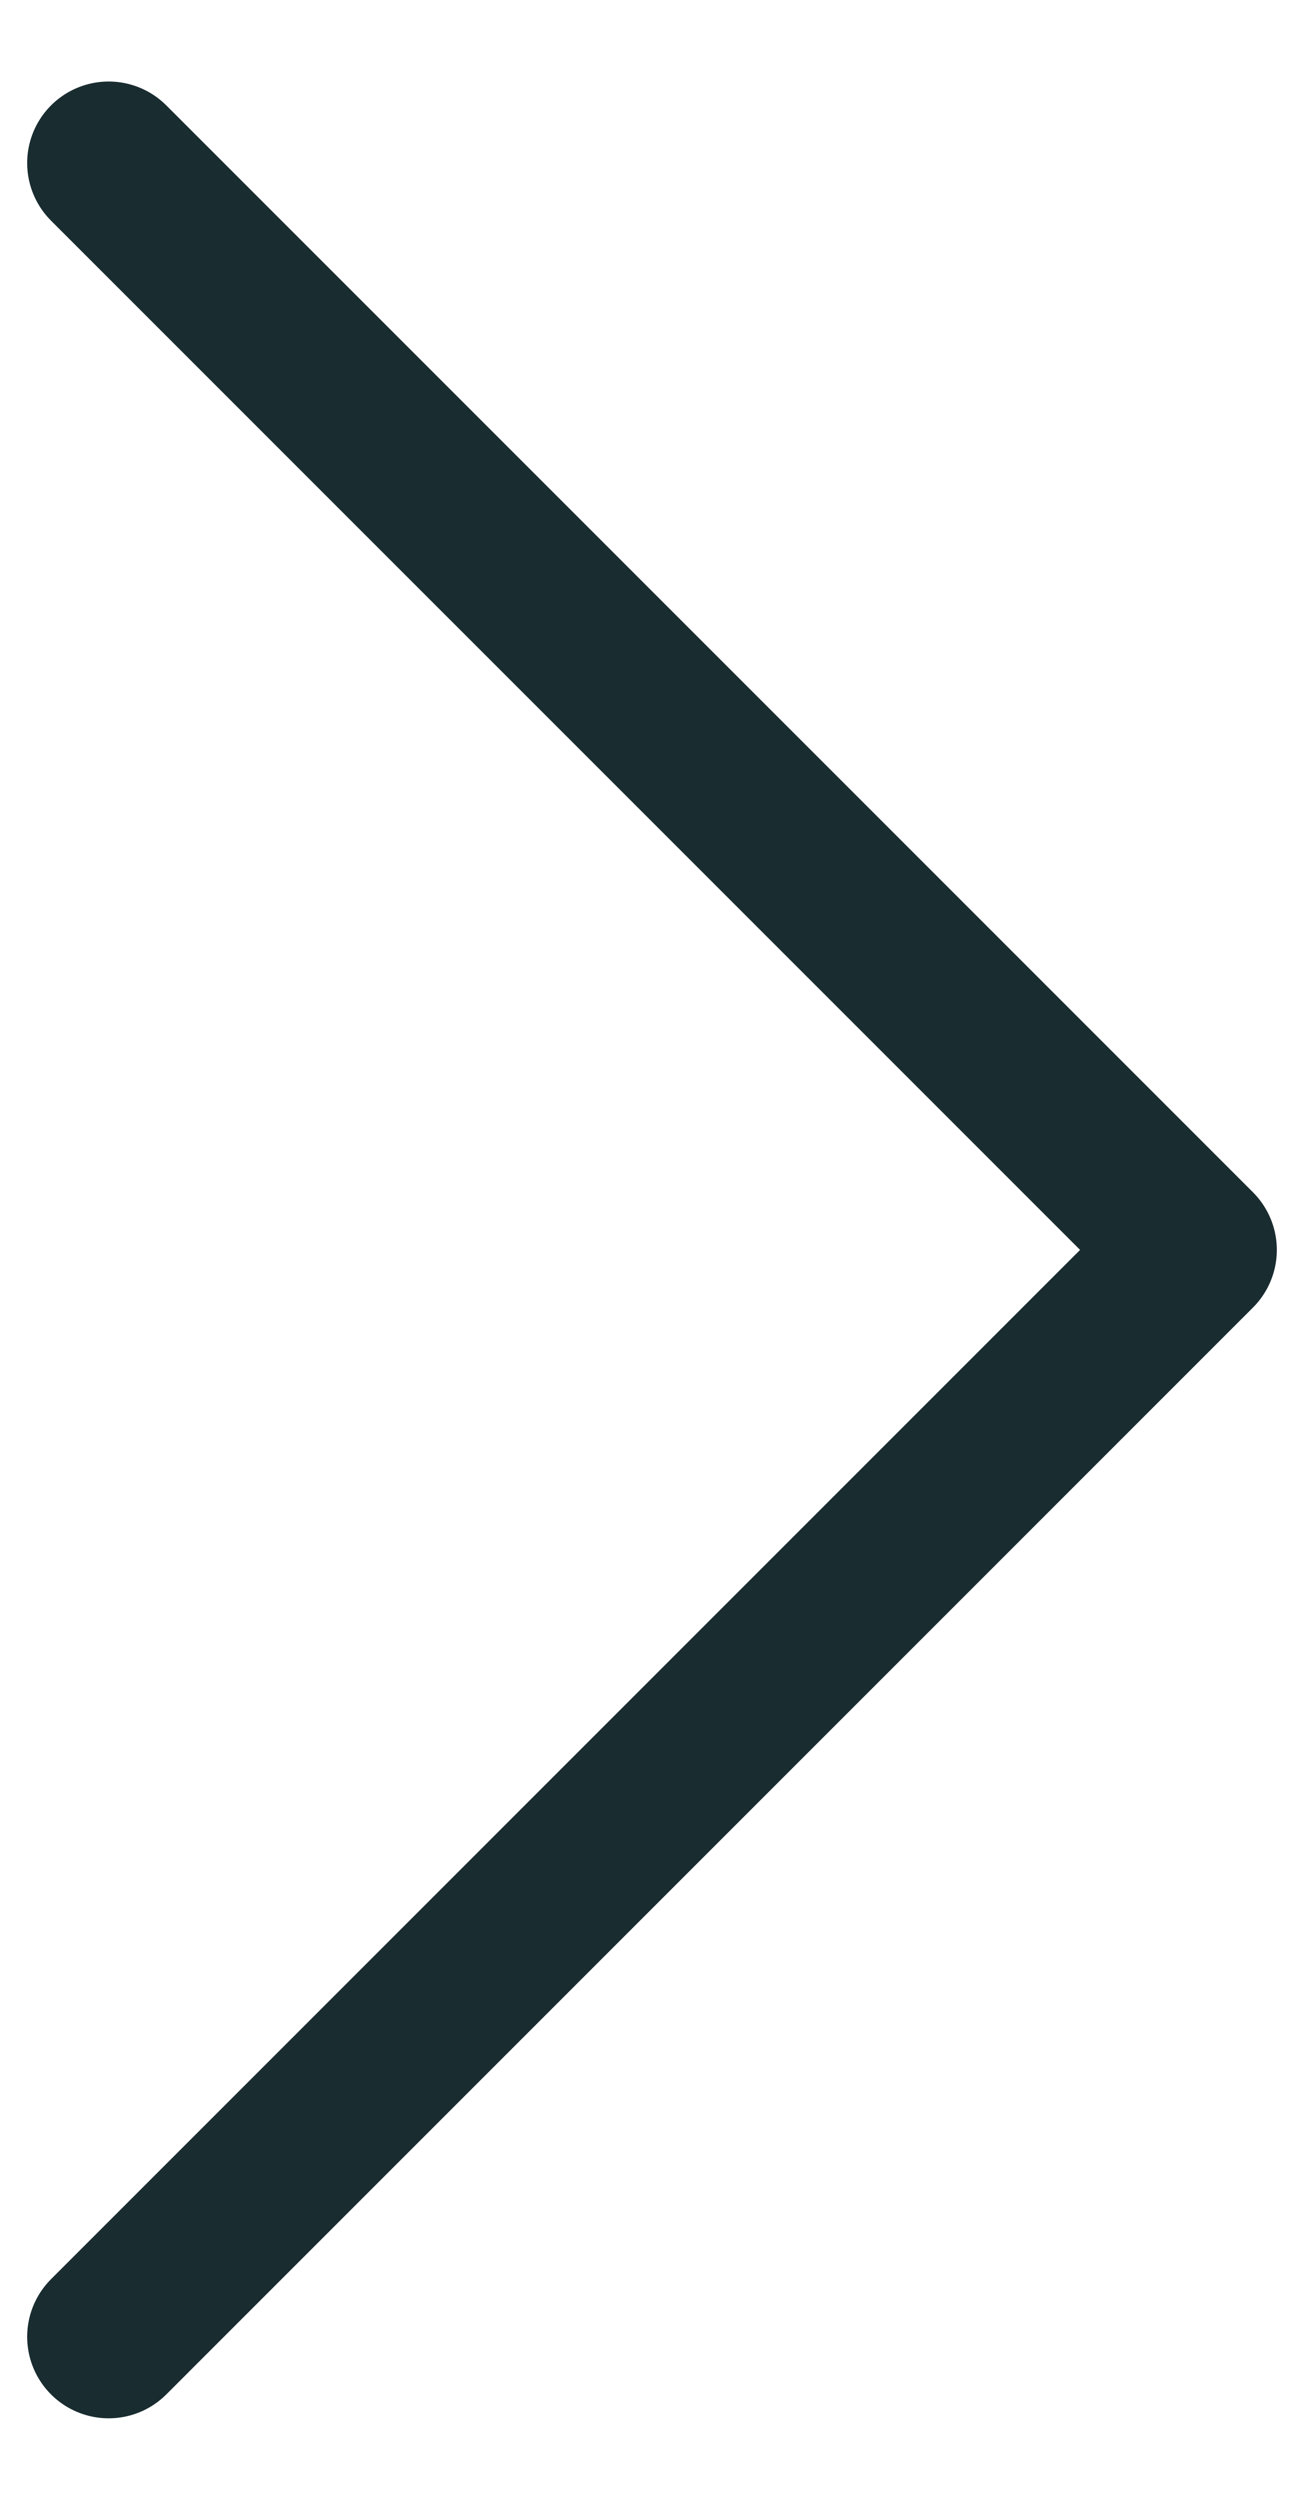 <svg width="12" height="23" viewBox="0 0 12 23" fill="none" xmlns="http://www.w3.org/2000/svg">
<path d="M1 1.5L11 11.5L1 21.5" stroke="#192C30" stroke-width="1.5" stroke-linecap="round" stroke-linejoin="round"/>
</svg>
